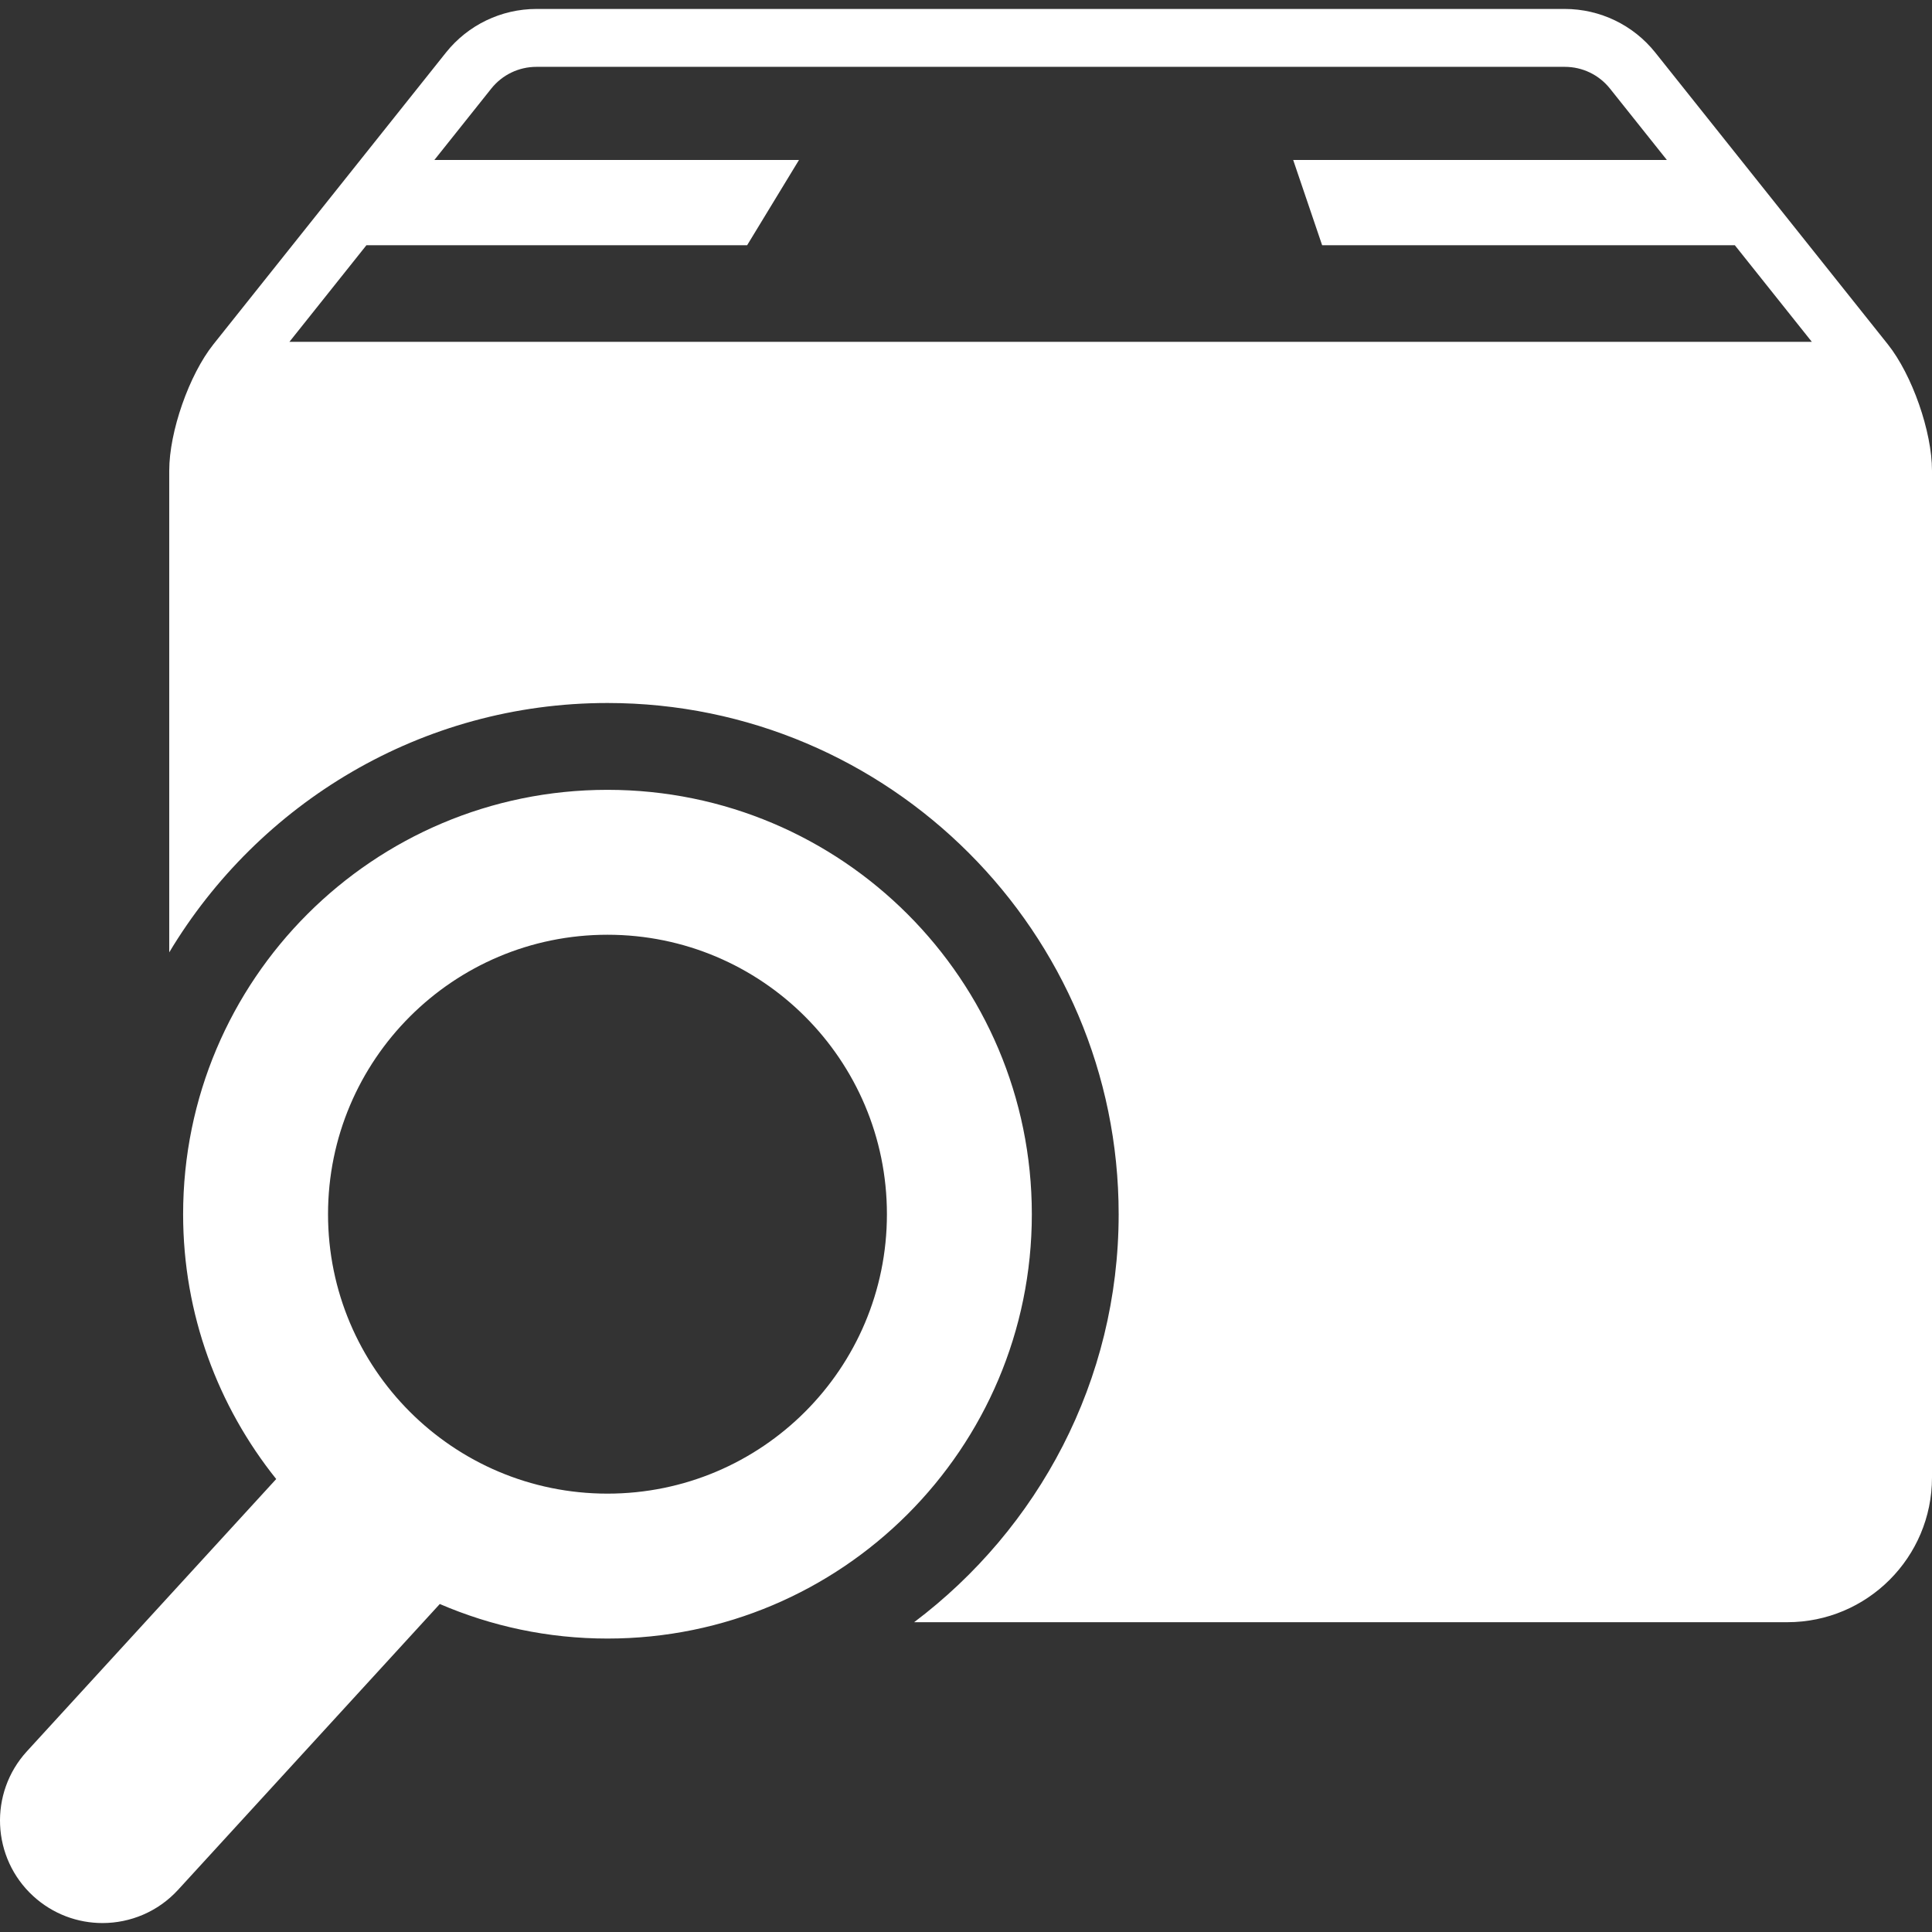<?xml version="1.0" encoding="iso-8859-1"?>
<!-- Generator: Adobe Illustrator 16.0.0, SVG Export Plug-In . SVG Version: 6.00 Build 0)  -->
<!DOCTYPE svg PUBLIC "-//W3C//DTD SVG 1.1//EN" "http://www.w3.org/Graphics/SVG/1.1/DTD/svg11.dtd">
<svg xmlns="http://www.w3.org/2000/svg" xmlns:xlink="http://www.w3.org/1999/xlink" version="1.1" id="Capa_1" x="0px" y="0px" width="512px" height="512px" viewBox="0 0 611.998 611.998" style="enable-background:new 0 0 611.998 611.998;" xml:space="preserve">
<rect x="0" y="0" width="611.998" height="611.998" fill="#333333" stroke="none"/>
<g>
	<path d="M598.007,109.07l-73.663-92.419c-6.958-8.729-17.515-13.815-28.679-13.815H169.943c-11.164,0-21.72,5.085-28.678,13.815   L67.601,109.07c-7.696,9.655-13.992,27.656-13.992,40.002v152.604c28.321-47.217,79.863-78.988,138.814-78.988   c89.294,0,161.934,72.641,161.934,161.926c0,52.824-25.536,99.674-64.787,129.25h276.585c25.318,0,45.843-20.523,45.843-45.842   V149.072C611.999,136.726,605.703,118.725,598.007,109.07z M91.675,108.287l24.395-30.605h120.598l16.425-27.005H137.594   l18.011-22.596c3.499-4.391,8.726-6.908,14.339-6.908h325.722c5.614,0,10.841,2.518,14.34,6.908l18.011,22.596H409.643   l9.169,27.005h130.729l24.394,30.605H91.675z M192.429,250.195c-74.24,0-134.423,60.184-134.423,134.424   c0,31.756,11.076,60.889,29.489,83.893L8.52,554.762c-12.106,13.227-11.204,33.768,2.023,45.881   c6.236,5.701,14.086,8.52,21.922,8.52c8.788,0,17.554-3.551,23.959-10.541l82.888-90.523c16.298,7.021,34.244,10.945,53.117,10.945   c74.24,0,134.423-60.184,134.423-134.424C326.853,310.381,266.668,250.195,192.429,250.195z M192.429,473.137   c-48.888,0-88.519-39.631-88.519-88.518c0-48.889,39.631-88.52,88.519-88.52s88.519,39.631,88.519,88.52   C280.948,433.506,241.316,473.137,192.429,473.137z" fill="#FFFFFF"/>
</g>
<g>
</g>
<g>
</g>
<g>
</g>
<g>
</g>
<g>
</g>
<g>
</g>
<g>
</g>
<g>
</g>
<g>
</g>
<g>
</g>
<g>
</g>
<g>
</g>
<g>
</g>
<g>
</g>
<g>
</g>
</svg>
